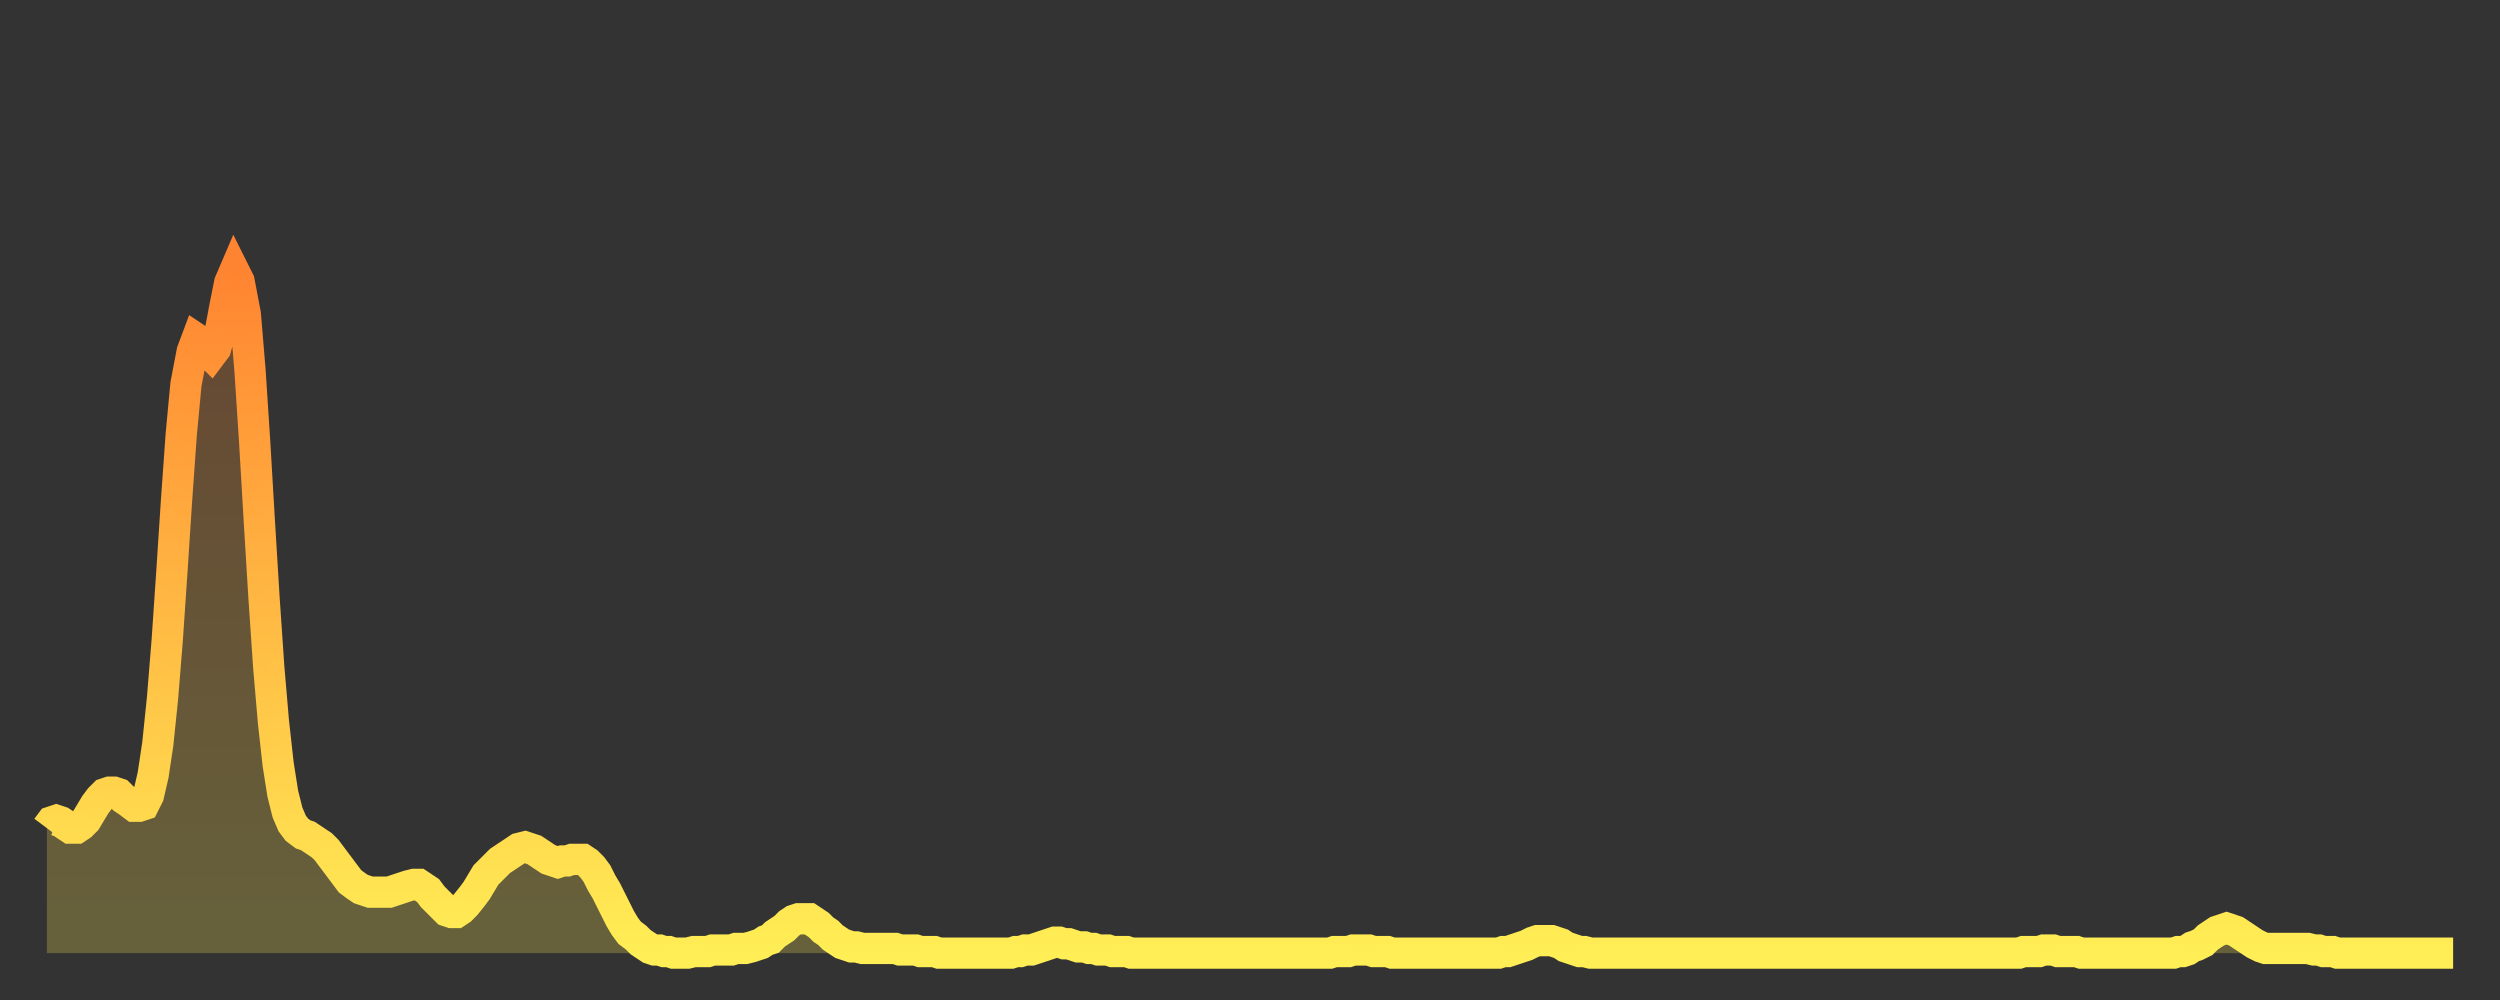 <?xml version="1.0" encoding="utf-8" ?>
<svg baseProfile="full" height="64" version="1.1" width="160" xmlns="http://www.w3.org/2000/svg" xmlns:ev="http://www.w3.org/2001/xml-events" xmlns:xlink="http://www.w3.org/1999/xlink"><rect width="100%" height="100%" fill="#333333" stroke="none"/><defs><linearGradient id="id2920770" x1="0" x2="0" y1="0" y2="1"><stop offset="0%" stop-color="#ff8431" /><stop offset="50%" stop-color="#ffb943" /><stop offset="100%" stop-color="#ffee55" /></linearGradient></defs><g transform="translate(3,3)"><g><path d="M 0.0 50.0 0.3 49.6 0.6 49.5 0.9 49.6 1.2 49.8 1.5 50.0 1.9 50.0 2.2 49.8 2.5 49.5 2.8 49.0 3.1 48.5 3.4 48.1 3.7 47.8 4.0 47.7 4.3 47.7 4.6 47.8 4.9 48.1 5.2 48.3 5.6 48.6 5.9 48.6 6.2 48.5 6.5 47.9 6.8 46.6 7.1 44.6 7.4 41.7 7.7 38.0 8.0 33.6 8.3 29.0 8.6 24.8 8.9 21.6 9.3 19.5 9.6 18.7 9.9 18.9 10.2 19.4 10.5 19.7 10.8 19.3 11.1 18.2 11.4 16.6 11.7 15.1 12.0 14.4 12.3 15.0 12.7 17.1 13.0 20.7 13.3 25.3 13.6 30.4 13.9 35.3 14.2 39.7 14.5 43.2 14.8 45.9 15.1 47.8 15.4 49.0 15.7 49.7 16.0 50.1 16.4 50.4 16.7 50.5 17.0 50.7 17.3 50.9 17.6 51.1 17.9 51.4 18.2 51.8 18.5 52.2 18.8 52.6 19.1 53.0 19.4 53.4 19.8 53.7 20.1 53.9 20.4 54.0 20.7 54.1 21.0 54.1 21.3 54.1 21.6 54.1 21.9 54.1 22.2 54.0 22.5 53.9 22.8 53.8 23.1 53.7 23.5 53.6 23.8 53.6 24.1 53.8 24.4 54.0 24.7 54.4 25.0 54.7 25.3 55.0 25.6 55.3 25.9 55.4 26.2 55.4 26.5 55.2 26.8 54.9 27.2 54.4 27.5 54.0 27.8 53.5 28.1 53.0 28.4 52.7 28.7 52.4 29.0 52.1 29.3 51.9 29.6 51.7 29.9 51.5 30.2 51.3 30.6 51.2 30.9 51.3 31.2 51.4 31.5 51.6 31.8 51.8 32.1 52.0 32.4 52.1 32.7 52.2 33.0 52.1 33.3 52.1 33.6 52.0 33.9 52.0 34.3 52.0 34.6 52.2 34.9 52.5 35.2 52.9 35.5 53.5 35.8 54.0 36.1 54.6 36.4 55.2 36.7 55.8 37.0 56.3 37.3 56.7 37.7 57.0 38.0 57.3 38.3 57.5 38.6 57.7 38.9 57.8 39.2 57.8 39.5 57.9 39.8 57.9 40.1 58.0 40.4 58.0 40.7 58.0 41.0 58.0 41.4 57.9 41.7 57.9 42.0 57.9 42.3 57.9 42.6 57.8 42.9 57.8 43.2 57.8 43.5 57.8 43.8 57.8 44.1 57.7 44.4 57.7 44.7 57.7 45.1 57.6 45.4 57.5 45.7 57.4 46.0 57.2 46.3 57.1 46.6 56.8 46.9 56.6 47.2 56.4 47.5 56.1 47.8 55.9 48.1 55.8 48.5 55.8 48.8 55.8 49.1 56.0 49.4 56.2 49.7 56.5 50.0 56.7 50.3 57.0 50.6 57.2 50.9 57.4 51.2 57.5 51.5 57.6 51.8 57.6 52.2 57.7 52.5 57.7 52.8 57.7 53.1 57.7 53.4 57.7 53.7 57.7 54.0 57.7 54.3 57.7 54.6 57.8 54.9 57.8 55.2 57.8 55.6 57.8 55.9 57.9 56.2 57.9 56.5 57.9 56.8 57.9 57.1 58.0 57.4 58.0 57.7 58.0 58.0 58.0 58.3 58.0 58.6 58.0 58.9 58.0 59.3 58.0 59.6 58.0 59.9 58.0 60.2 58.0 60.5 58.0 60.8 58.0 61.1 58.0 61.4 58.0 61.7 58.0 62.0 57.9 62.3 57.9 62.6 57.8 63.0 57.8 63.3 57.7 63.6 57.6 63.9 57.5 64.2 57.4 64.5 57.3 64.8 57.3 65.1 57.4 65.4 57.4 65.7 57.5 66.0 57.6 66.4 57.6 66.7 57.7 67.0 57.7 67.3 57.8 67.6 57.8 67.9 57.8 68.2 57.9 68.5 57.9 68.8 57.9 69.1 57.9 69.4 58.0 69.7 58.0 70.1 58.0 70.4 58.0 70.7 58.0 71.0 58.0 71.3 58.0 71.6 58.0 71.9 58.0 72.2 58.0 72.5 58.0 72.8 58.0 73.1 58.0 73.5 58.0 73.8 58.0 74.1 58.0 74.4 58.0 74.7 58.0 75.0 58.0 75.3 58.0 75.6 58.0 75.9 58.0 76.2 58.0 76.5 58.0 76.8 58.0 77.2 58.0 77.5 58.0 77.8 58.0 78.1 58.0 78.4 58.0 78.7 58.0 79.0 58.0 79.3 58.0 79.6 58.0 79.9 58.0 80.2 58.0 80.5 58.0 80.9 58.0 81.2 58.0 81.5 58.0 81.8 58.0 82.1 58.0 82.4 57.9 82.7 57.9 83.0 57.9 83.3 57.9 83.6 57.8 83.9 57.8 84.3 57.8 84.6 57.8 84.9 57.9 85.2 57.9 85.5 57.9 85.8 57.9 86.1 58.0 86.4 58.0 86.7 58.0 87.0 58.0 87.3 58.0 87.6 58.0 88.0 58.0 88.3 58.0 88.6 58.0 88.9 58.0 89.2 58.0 89.5 58.0 89.8 58.0 90.1 58.0 90.4 58.0 90.7 58.0 91.0 58.0 91.4 58.0 91.7 58.0 92.0 58.0 92.3 58.0 92.6 58.0 92.9 58.0 93.2 57.9 93.5 57.9 93.8 57.8 94.1 57.7 94.4 57.6 94.7 57.5 95.1 57.3 95.4 57.2 95.7 57.2 96.0 57.2 96.3 57.2 96.6 57.3 96.9 57.4 97.2 57.6 97.5 57.7 97.8 57.8 98.1 57.9 98.4 57.9 98.8 58.0 99.1 58.0 99.4 58.0 99.7 58.0 100.0 58.0 100.3 58.0 100.6 58.0 100.9 58.0 101.2 58.0 101.5 58.0 101.8 58.0 102.2 58.0 102.5 58.0 102.8 58.0 103.1 58.0 103.4 58.0 103.7 58.0 104.0 58.0 104.3 58.0 104.6 58.0 104.9 58.0 105.2 58.0 105.5 58.0 105.9 58.0 106.2 58.0 106.5 58.0 106.8 58.0 107.1 58.0 107.4 58.0 107.7 58.0 108.0 58.0 108.3 58.0 108.6 58.0 108.9 58.0 109.3 58.0 109.6 58.0 109.9 58.0 110.2 58.0 110.5 58.0 110.8 58.0 111.1 58.0 111.4 58.0 111.7 58.0 112.0 58.0 112.3 58.0 112.6 58.0 113.0 58.0 113.3 58.0 113.6 58.0 113.9 58.0 114.2 58.0 114.5 58.0 114.8 58.0 115.1 58.0 115.4 58.0 115.7 58.0 116.0 58.0 116.3 58.0 116.7 58.0 117.0 58.0 117.3 58.0 117.6 58.0 117.9 58.0 118.2 58.0 118.5 58.0 118.8 58.0 119.1 58.0 119.4 58.0 119.7 58.0 120.1 58.0 120.4 58.0 120.7 58.0 121.0 58.0 121.3 58.0 121.6 58.0 121.9 58.0 122.2 58.0 122.5 58.0 122.8 58.0 123.1 58.0 123.4 58.0 123.8 58.0 124.1 58.0 124.4 58.0 124.7 58.0 125.0 58.0 125.3 58.0 125.6 58.0 125.9 58.0 126.2 58.0 126.5 57.9 126.8 57.9 127.2 57.9 127.5 57.9 127.8 57.8 128.1 57.8 128.4 57.8 128.7 57.9 129.0 57.9 129.3 57.9 129.6 57.9 129.9 57.9 130.2 58.0 130.5 58.0 130.9 58.0 131.2 58.0 131.5 58.0 131.8 58.0 132.1 58.0 132.4 58.0 132.7 58.0 133.0 58.0 133.3 58.0 133.6 58.0 133.9 58.0 134.2 58.0 134.6 58.0 134.9 58.0 135.2 58.0 135.5 58.0 135.8 58.0 136.1 58.0 136.4 57.9 136.7 57.9 137.0 57.8 137.3 57.6 137.6 57.5 138.0 57.3 138.3 57.0 138.6 56.8 138.9 56.6 139.2 56.5 139.5 56.4 139.8 56.5 140.1 56.6 140.4 56.8 140.7 57.0 141.0 57.2 141.3 57.4 141.7 57.6 142.0 57.7 142.3 57.7 142.6 57.7 142.9 57.7 143.2 57.7 143.5 57.7 143.8 57.7 144.1 57.7 144.4 57.7 144.7 57.7 145.1 57.8 145.4 57.8 145.7 57.9 146.0 57.9 146.3 57.9 146.6 58.0 146.9 58.0 147.2 58.0 147.5 58.0 147.8 58.0 148.1 58.0 148.4 58.0 148.8 58.0 149.1 58.0 149.4 58.0 149.7 58.0 150.0 58.0 150.3 58.0 150.6 58.0 150.9 58.0 151.2 58.0 151.5 58.0 151.8 58.0 152.1 58.0 152.5 58.0 152.8 58.0 153.1 58.0 153.4 58.0 153.7 58.0 154.0 58.0" fill="none" id="graph-curve" opacity="1" stroke="url(#id2920770)" stroke-width="2" /><path d="M 0 58 L 0.0 50.0 0.3 49.6 0.6 49.5 0.9 49.6 1.2 49.8 1.5 50.0 1.9 50.0 2.2 49.8 2.5 49.5 2.8 49.0 3.1 48.5 3.4 48.1 3.7 47.8 4.0 47.7 4.3 47.7 4.6 47.8 4.9 48.1 5.2 48.3 5.6 48.6 5.9 48.6 6.2 48.5 6.5 47.9 6.8 46.6 7.1 44.6 7.4 41.7 7.7 38.0 8.0 33.6 8.3 29.0 8.6 24.8 8.9 21.6 9.3 19.5 9.6 18.7 9.9 18.9 10.2 19.4 10.5 19.7 10.8 19.3 11.1 18.2 11.4 16.6 11.7 15.1 12.0 14.4 12.3 15.0 12.7 17.1 13.0 20.7 13.3 25.3 13.6 30.4 13.9 35.3 14.2 39.7 14.5 43.2 14.8 45.9 15.1 47.8 15.4 49.0 15.7 49.7 16.0 50.1 16.4 50.4 16.7 50.5 17.0 50.7 17.3 50.9 17.6 51.1 17.9 51.4 18.2 51.8 18.5 52.2 18.8 52.6 19.1 53.0 19.4 53.4 19.8 53.7 20.1 53.9 20.4 54.0 20.7 54.1 21.0 54.1 21.3 54.1 21.6 54.1 21.9 54.1 22.2 54.0 22.5 53.9 22.8 53.8 23.1 53.7 23.5 53.6 23.8 53.6 24.1 53.8 24.4 54.0 24.7 54.4 25.0 54.7 25.3 55.0 25.6 55.3 25.9 55.4 26.2 55.4 26.5 55.2 26.8 54.9 27.2 54.4 27.5 54.0 27.8 53.5 28.1 53.0 28.4 52.7 28.7 52.4 29.0 52.1 29.3 51.9 29.6 51.7 29.9 51.5 30.2 51.3 30.6 51.2 30.9 51.3 31.2 51.4 31.5 51.6 31.8 51.8 32.1 52.0 32.4 52.1 32.7 52.2 33.0 52.1 33.3 52.1 33.6 52.0 33.9 52.0 34.3 52.0 34.6 52.2 34.9 52.5 35.2 52.9 35.5 53.5 35.8 54.0 36.1 54.6 36.4 55.2 36.7 55.8 37.0 56.3 37.3 56.7 37.7 57.0 38.0 57.3 38.3 57.5 38.6 57.7 38.9 57.8 39.2 57.8 39.5 57.9 39.8 57.9 40.1 58.0 40.4 58.0 40.7 58.0 41.0 58.0 41.4 57.9 41.7 57.9 42.0 57.9 42.3 57.9 42.6 57.8 42.9 57.8 43.2 57.8 43.5 57.8 43.8 57.8 44.1 57.7 44.4 57.7 44.7 57.7 45.1 57.6 45.4 57.5 45.7 57.4 46.0 57.2 46.3 57.1 46.6 56.8 46.9 56.6 47.2 56.4 47.5 56.1 47.8 55.9 48.1 55.8 48.5 55.8 48.8 55.8 49.1 56.0 49.4 56.2 49.7 56.5 50.0 56.7 50.3 57.0 50.6 57.2 50.9 57.4 51.2 57.5 51.5 57.6 51.8 57.6 52.2 57.7 52.5 57.7 52.8 57.7 53.1 57.7 53.4 57.7 53.7 57.7 54.0 57.7 54.3 57.7 54.6 57.8 54.9 57.8 55.2 57.8 55.6 57.8 55.9 57.9 56.2 57.9 56.5 57.9 56.8 57.9 57.1 58.0 57.4 58.0 57.7 58.0 58.0 58.0 58.3 58.0 58.6 58.0 58.9 58.0 59.3 58.0 59.6 58.0 59.9 58.0 60.2 58.0 60.5 58.0 60.8 58.0 61.1 58.0 61.4 58.0 61.7 58.0 62.0 57.9 62.3 57.9 62.6 57.8 63.0 57.8 63.3 57.7 63.6 57.6 63.9 57.5 64.2 57.4 64.5 57.3 64.8 57.3 65.1 57.4 65.4 57.4 65.7 57.5 66.0 57.6 66.4 57.6 66.7 57.7 67.0 57.7 67.3 57.8 67.6 57.8 67.9 57.8 68.2 57.9 68.5 57.9 68.8 57.9 69.1 57.9 69.4 58.0 69.7 58.0 70.1 58.0 70.4 58.0 70.7 58.0 71.0 58.0 71.3 58.0 71.6 58.0 71.9 58.0 72.2 58.0 72.5 58.0 72.8 58.0 73.1 58.0 73.5 58.0 73.8 58.0 74.1 58.0 74.4 58.0 74.7 58.0 75.0 58.0 75.3 58.0 75.6 58.0 75.9 58.0 76.2 58.0 76.5 58.0 76.8 58.0 77.2 58.0 77.5 58.0 77.8 58.0 78.1 58.0 78.4 58.0 78.7 58.0 79.0 58.0 79.3 58.0 79.6 58.0 79.9 58.0 80.2 58.0 80.5 58.0 80.9 58.0 81.2 58.0 81.5 58.0 81.8 58.0 82.1 58.0 82.4 57.9 82.7 57.9 83.0 57.9 83.3 57.9 83.6 57.8 83.9 57.8 84.3 57.8 84.6 57.8 84.9 57.9 85.2 57.9 85.5 57.9 85.8 57.9 86.1 58.0 86.4 58.0 86.7 58.0 87.0 58.0 87.3 58.0 87.6 58.0 88.0 58.0 88.3 58.0 88.6 58.0 88.9 58.0 89.2 58.0 89.5 58.0 89.8 58.0 90.1 58.0 90.4 58.0 90.7 58.0 91.0 58.0 91.4 58.0 91.7 58.0 92.0 58.0 92.3 58.0 92.6 58.0 92.9 58.0 93.2 57.9 93.5 57.9 93.8 57.8 94.1 57.7 94.4 57.6 94.7 57.5 95.1 57.3 95.4 57.2 95.7 57.2 96.0 57.2 96.3 57.2 96.6 57.3 96.9 57.4 97.2 57.6 97.5 57.7 97.8 57.8 98.1 57.9 98.4 57.9 98.8 58.0 99.1 58.0 99.4 58.0 99.7 58.0 100.0 58.0 100.3 58.0 100.6 58.0 100.9 58.0 101.2 58.0 101.5 58.0 101.8 58.0 102.2 58.0 102.5 58.0 102.8 58.0 103.1 58.0 103.4 58.0 103.7 58.0 104.0 58.0 104.3 58.0 104.6 58.0 104.9 58.0 105.2 58.0 105.5 58.0 105.9 58.0 106.2 58.0 106.5 58.0 106.8 58.0 107.1 58.0 107.4 58.0 107.7 58.0 108.0 58.0 108.3 58.0 108.6 58.0 108.9 58.0 109.3 58.0 109.6 58.0 109.9 58.0 110.2 58.0 110.5 58.0 110.8 58.0 111.1 58.0 111.4 58.0 111.7 58.0 112.0 58.0 112.3 58.0 112.6 58.0 113.0 58.0 113.3 58.0 113.6 58.0 113.9 58.0 114.2 58.0 114.5 58.0 114.8 58.0 115.1 58.0 115.4 58.0 115.7 58.0 116.0 58.0 116.3 58.0 116.7 58.0 117.0 58.0 117.3 58.0 117.6 58.0 117.9 58.0 118.2 58.0 118.5 58.0 118.8 58.0 119.1 58.0 119.4 58.0 119.7 58.0 120.1 58.0 120.4 58.0 120.7 58.0 121.0 58.0 121.3 58.0 121.6 58.0 121.9 58.0 122.2 58.0 122.5 58.0 122.8 58.0 123.1 58.0 123.4 58.0 123.8 58.0 124.1 58.0 124.4 58.0 124.7 58.0 125.0 58.0 125.3 58.0 125.6 58.0 125.9 58.0 126.2 58.0 126.5 57.9 126.8 57.9 127.2 57.9 127.5 57.9 127.8 57.8 128.1 57.8 128.4 57.8 128.7 57.9 129.0 57.9 129.3 57.9 129.6 57.9 129.9 57.9 130.2 58.0 130.5 58.0 130.9 58.0 131.2 58.0 131.5 58.0 131.8 58.0 132.1 58.0 132.4 58.0 132.7 58.0 133.0 58.0 133.3 58.0 133.6 58.0 133.9 58.0 134.2 58.0 134.6 58.0 134.9 58.0 135.2 58.0 135.5 58.0 135.8 58.0 136.1 58.0 136.4 57.9 136.7 57.9 137.0 57.8 137.3 57.6 137.6 57.5 138.0 57.3 138.3 57.0 138.6 56.8 138.9 56.6 139.2 56.5 139.5 56.4 139.8 56.5 140.1 56.6 140.4 56.8 140.7 57.0 141.0 57.2 141.3 57.4 141.7 57.6 142.0 57.7 142.3 57.7 142.6 57.7 142.9 57.7 143.2 57.7 143.5 57.7 143.8 57.7 144.1 57.7 144.4 57.7 144.7 57.7 145.1 57.8 145.4 57.8 145.7 57.9 146.0 57.9 146.3 57.9 146.6 58.0 146.9 58.0 147.2 58.0 147.5 58.0 147.8 58.0 148.1 58.0 148.4 58.0 148.8 58.0 149.1 58.0 149.4 58.0 149.7 58.0 150.0 58.0 150.3 58.0 150.6 58.0 150.9 58.0 151.2 58.0 151.5 58.0 151.8 58.0 152.1 58.0 152.5 58.0 152.8 58.0 153.1 58.0 153.4 58.0 153.7 58.0 154.0 58.0 154 58" fill="url(#id2920770)" fill-opacity=".25" id="graph-shadow" /></g></g></svg>